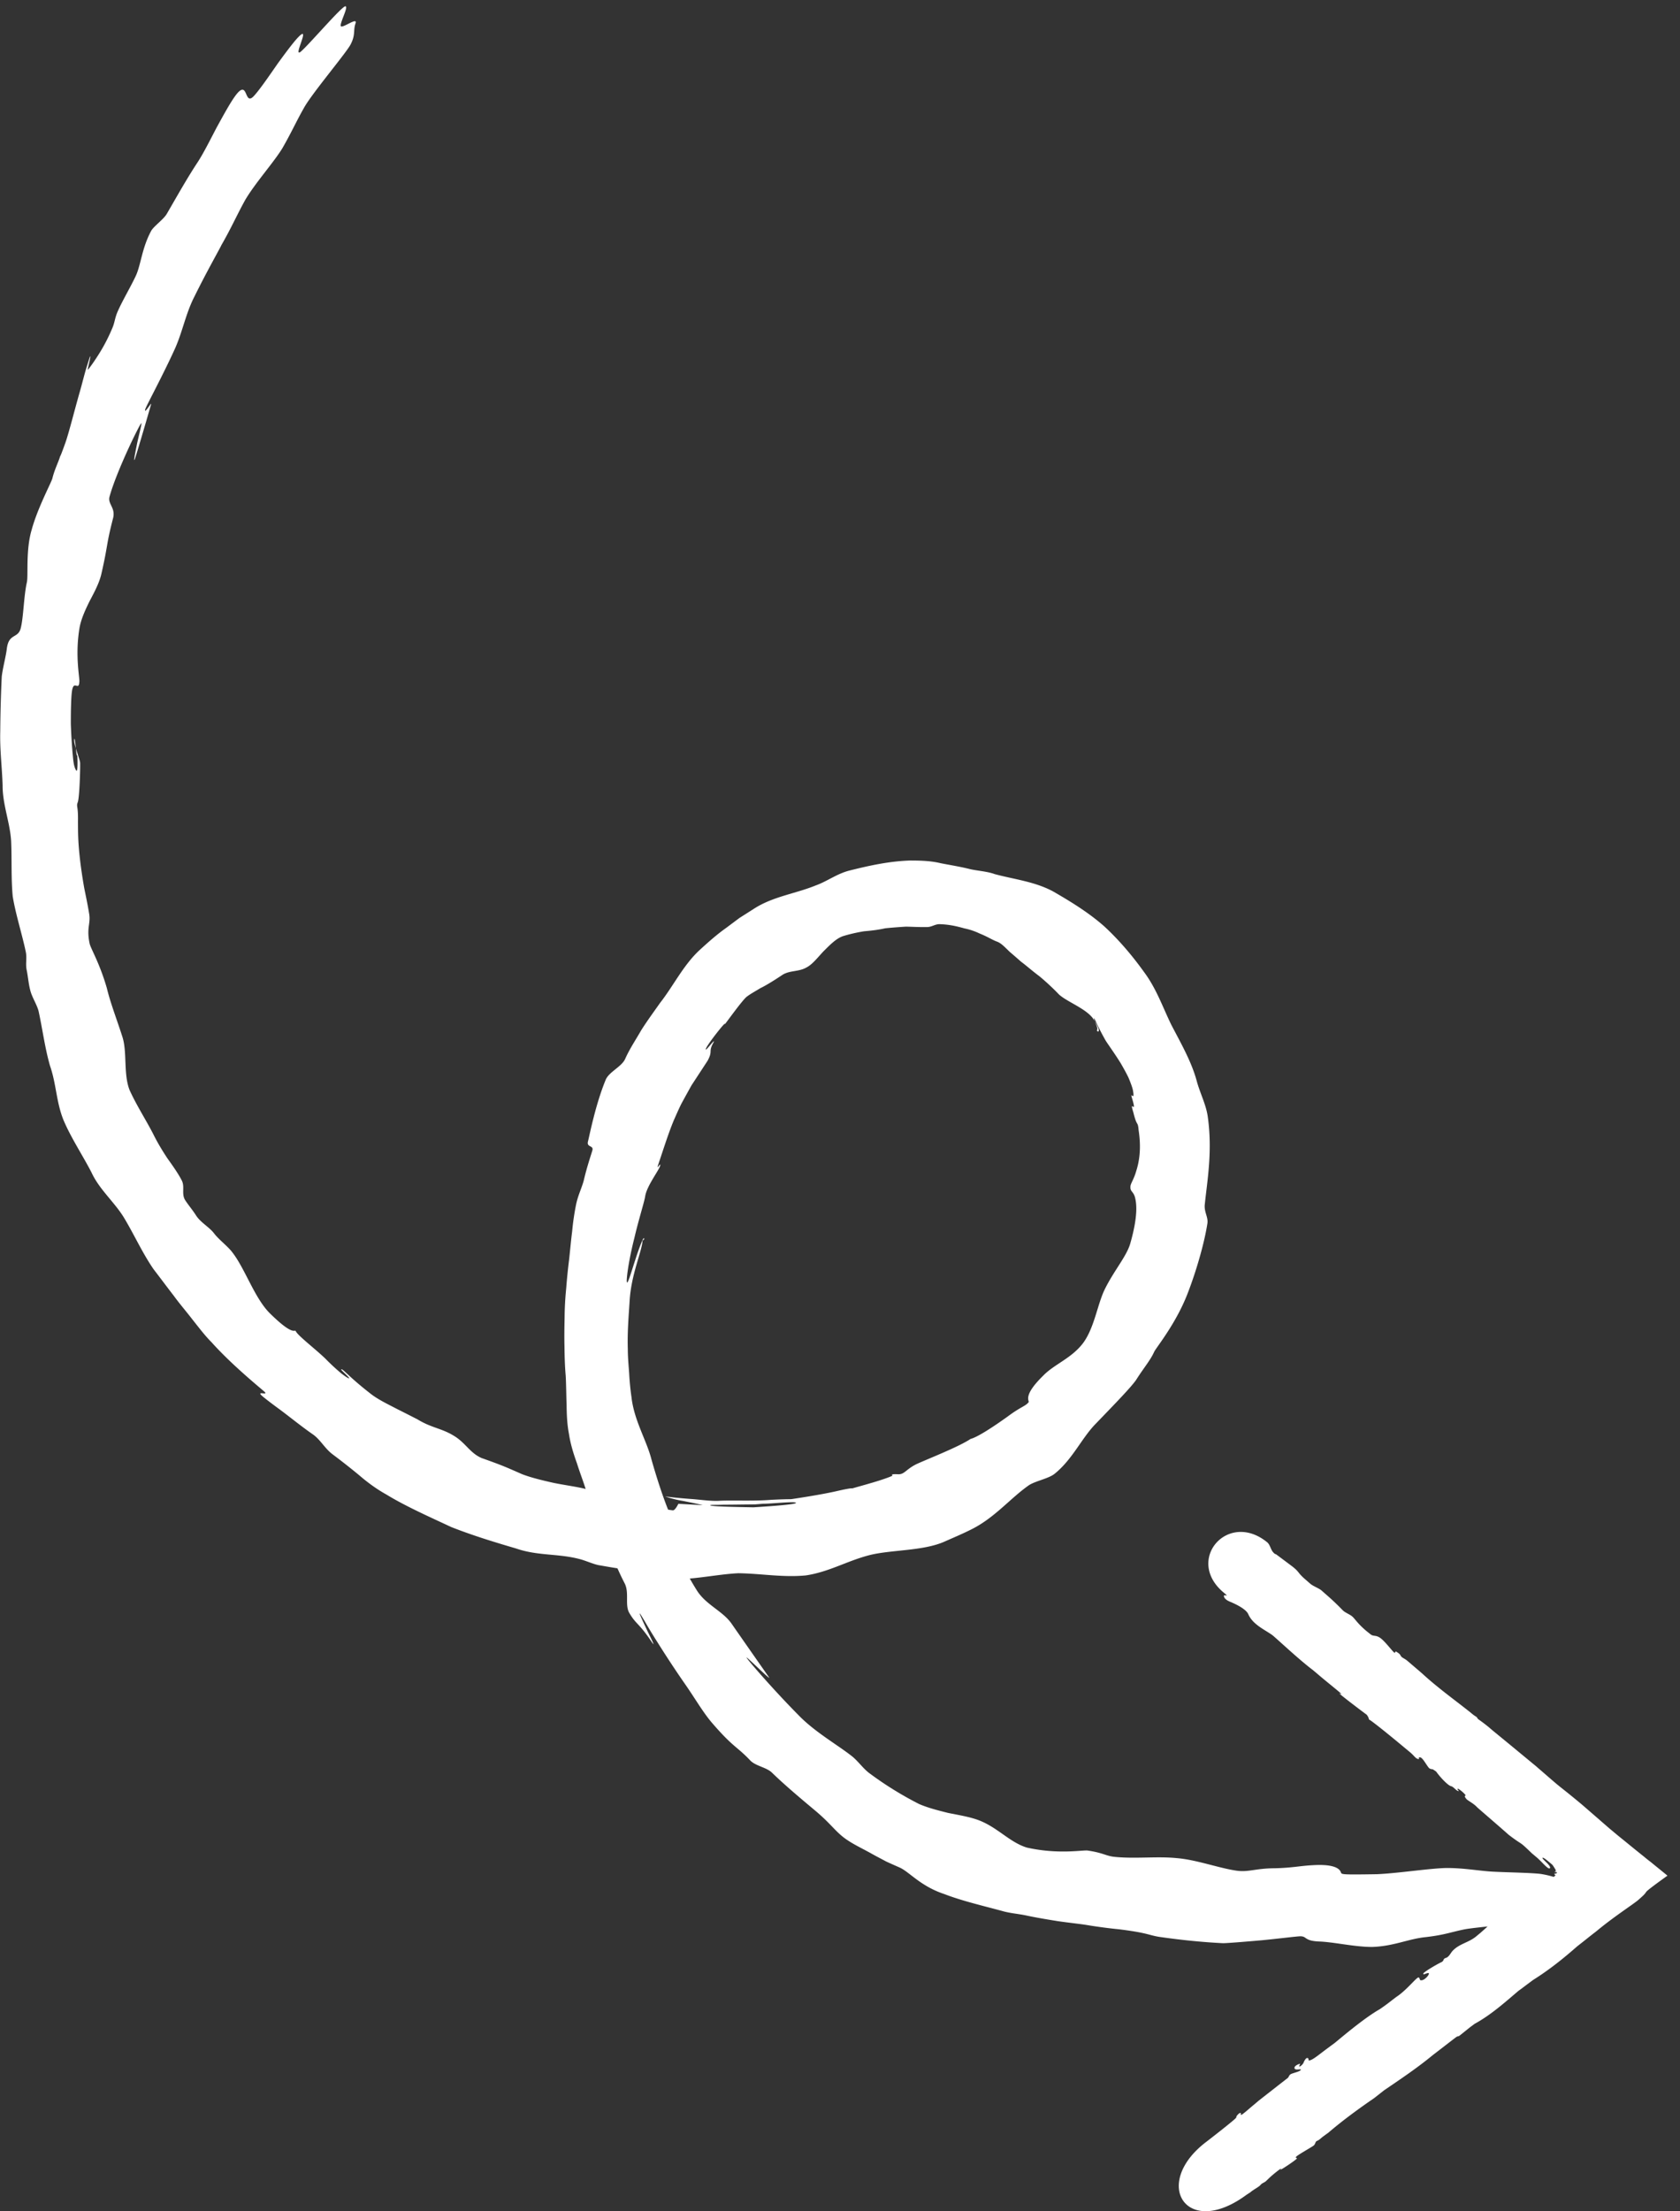 <svg xmlns="http://www.w3.org/2000/svg" width="114" height="150" fill="none"><rect width="100%" height="100%" fill="#333333" stroke="none"/><path fill="#fff" d="m91.997 126.635-.02-.001.05.001h-.03Z" style="fill:#fff;fill-opacity:1"/><path fill="#fff" d="M43.704 84.08c.038-.389-.309.475-.596 1.38-.298.904-.555 1.829-.578 1.448-.013-.38.192-1.666.516-2.93.294-1.265.688-2.487.735-2.837.113-.698.913-1.723 1.01-2.05.076-.34-.258.354-.14-.053.275-.795.67-2.078 1.069-3.04.135-.298.314-.725.522-1.14.217-.397.456-.832.683-1.238l1.093-1.67c.383-.712.01-.569.424-1.281.054-.2-.573.669-.55.51-.016-.191 1.409-1.984 1.294-1.716-.145.257 1.243-1.727 1.526-1.881.233-.176.506-.32.87-.544.394-.192.87-.483 1.529-.92.485-.301 1.093-.19 1.61-.49.403-.202.752-.665 1.16-1.098.408-.402.847-.874 1.34-1.034.463-.141.925-.242 1.397-.323.48-.041.952-.092 1.444-.203.471-.05.942-.082 1.413-.113.47.01.939.038 1.42.028.34.006.564-.22.913-.193.67.023 1.197.163 1.625.281a4.5 4.5 0 0 1 1.043.35c.546.22.833.416 1.13.532.319.106.524.34.917.718.207.174.453.389.767.665.336.246.72.594 1.242.984.423.348.983.869 1.326 1.235.56.511 1.842.956 2.329 1.655.7 1.094.193.874.255.765.104-.178-.237-.674-.204-.794.002-.11.181.434.79 1.506.166.263.594.851 1.012 1.52.193.333.387.677.54 1 .135.323.249.625.295.836.163.883-.24-.035-.051.579.366 1.227-.239-.085.082.932.25 1.035.3.545.357 1.207.204 1.324.017 2.21-.164 2.777-.16.567-.386.843-.39 1.043-.026.35.174.313.297.696.103.372.257 1.195-.31 3.174-.258.885-1.117 1.85-1.741 3.127-.49 1.021-.69 2.548-1.43 3.584-.78 1.065-1.988 1.472-2.733 2.248-1.427 1.392-.922 1.692-.995 1.81-.245.286-.515.291-1.418.964-.923.662-2.038 1.401-2.52 1.522-.81.544-2.947 1.373-3.674 1.71-.717.356-.803.694-1.223.686-.42-.018-.49.011-.402.083.04.03-.726.306-1.52.531-.785.235-1.599.429-1.58.499.019.051 1.158-.388-.59.009-.824.194-2.068.4-3.132.56-1.062.11-1.944.213-2.035.261-.384.183 2.253-.157 2.31-.006.029.101-1.424.213-2.886.305-1.47-.028-2.93-.056-2.938-.146.001-.03.37-.013.941-.032.57.001 1.33-.015 2.101-.02 1.533-.121 3.085-.241 3.137-.35.02-.029-.21-.024-.58-.001-.38-.007-.9.013-1.48.042-1.163.097-2.562.021-3.453.063-.56.04-1.229-.063-1.888-.116a34.224 34.224 0 0 1-1.817-.175c-.08-.021.546.201 1.205.303.328.067.667.133.916.188.25.055.418.098.418.098l-1.658-.092s-.22.466-.379.443c-.748-.074-2.618-.66-4.032-.967-.538-.101-1.125-.272-1.722-.443-.716-.194-1.545-.29-2.342-.455-.786-.176-1.543-.36-2.139-.592-1.19-.523-1.319-.585-2.74-1.092-.812-.356-1.08-1.041-1.91-1.527-.82-.496-1.5-.52-2.44-1.097-.227-.115-.752-.385-1.376-.697-.614-.322-1.348-.666-1.86-1.086-1.212-.943-1.74-1.533-1.87-1.596-.268-.105.284.326.46.559.087.122-.17-.023-.515-.29a14.33 14.33 0 0 1-1.09-1.011c-.669-.643-1.812-1.515-1.996-1.839-.095-.221-.068.43-1.717-1.183-1.061-1.01-1.703-3.013-2.571-4.15-.312-.436-.943-.888-1.275-1.335-.342-.436-.916-.727-1.227-1.223-.204-.324-.497-.67-.71-.994-.302-.456-.003-.93-.264-1.395-.232-.445-.582-.942-.952-1.459-.35-.527-.69-1.093-.959-1.639-.501-.98-1.133-1.942-1.613-3.001-.429-1.098-.15-2.583-.49-3.62-.378-1.178-.816-2.306-1.048-3.28-.487-1.7-1.098-2.692-1.172-3.034-.22-1.044.066-1.339-.022-1.96-.098-.623-.227-1.225-.345-1.808a35.212 35.212 0 0 1-.25-1.635c-.19-1.524-.167-2.203-.174-2.874.021-1.12-.131-.992-.015-1.31.126-.328.177-2.437.161-2.678-.015-.24-.455-1.299-.4-1.587.056-.28.147 1.253.19 1.083.033-.17.085 1.302-.07 1.01-.173-.304-.186-.715-.236-1.196a39.89 39.89 0 0 1-.114-1.922c-.003-.87.015-1.79.073-2.22.117-.857.46.01.503-.65.044-.239-.307-1.736.01-3.65.101-.598.394-1.243.706-1.867.332-.624.653-1.238.785-1.835.459-2.012.306-1.865.77-3.686.236-.776-.37-1.017-.22-1.535.473-1.72 2.045-4.921 2.156-4.98.05-.038-.122.649-.275 1.316-.133.667-.265 1.305-.183 1.167.116-.288 1.07-3.58 1.123-3.77.053-.189-.505.75-.397.343.033-.17 1.184-2.278 2.01-4.102.511-1.13.746-2.426 1.327-3.546.864-1.753 1.702-3.207 1.828-3.485.693-1.207 1.028-2 1.619-3.07.692-1.167 1.919-2.523 2.518-3.502.62-1.078.955-1.842 1.452-2.713.498-.93 2.76-3.607 3.153-4.28.383-.703.188-.977.358-1.473.18-.497-.969.421-1.004.16-.035-.26.546-1.31.316-1.324-.24-.014-2.655 2.82-3.07 3.112-.435.272.622-1.688.002-1.14-.306.264-.911 1.072-1.527 1.92-.597.86-1.214 1.758-1.592 2.17-.696.787-.379-1.127-1.209-.083-.37.473-.836 1.335-1.323 2.216-.467.89-.925 1.812-1.326 2.415-.7 1.066-1.333 2.194-2.067 3.46-.218.386-.876.834-1.063 1.16-.632 1.168-.694 2.287-1.038 3.041-.355.763-.902 1.673-1.226 2.407-.22.486-.195.766-.404 1.222a11.822 11.822 0 0 1-1.017 1.901c-.33.514-.596.849-.616.859-.04.009.25-1.036.147-.898-.01.02-.096.298-.234.736-.139.437-.28 1.035-.462 1.671-.365 1.274-.723 2.727-.977 3.452-.507 1.41-.303.704-.346.874-.077.328-.388.922-.53 1.52-.075.298-1.009 2.02-1.407 3.493-.417 1.383-.22 3.137-.329 3.575-.207.926-.225 2.346-.409 3.083-.174.746-.806.334-.947 1.392-.06.529-.275 1.305-.346 1.903a92.92 92.92 0 0 0-.102 3.73c-.034 1.269.124 2.412.16 3.673-.005 1.27.502 2.51.578 3.752.056 1.25-.008 2.51.108 3.762.206 1.245.631 2.543.888 3.768.091.442-.036.81.066 1.262.09.451.122.922.243 1.364.112.443.433.929.554 1.371.276 1.256.423 2.479.779 3.726.427 1.218.423 2.459.91 3.668.507 1.21 1.314 2.416 1.911 3.578.548 1.19 1.641 2.071 2.28 3.194.658 1.113 1.186 2.283 1.925 3.357.469.61.937 1.239 1.376 1.807.39.538.85 1.067 1.27 1.615.43.538.839 1.086 1.3 1.545 1.459 1.628 3.508 3.258 3.606 3.37.216.224-.519-.07-.244.205.059.071.551.46 1.242.964.68.503 1.507 1.18 2.297 1.724.513.38.772.935 1.325 1.346a47.35 47.35 0 0 1 1.773 1.394c.57.491 1.182.943 1.855 1.316 1.315.806 3.001 1.548 4.399 2.205 1.44.568 2.94 1.027 4.403 1.455 1.46.508 2.834.334 4.287.712.398.098.894.327 1.292.415.788.135 1.565.28 2.364.355.788.095 1.47.489 2.269.584 1.568.12 3.347-.316 4.868-.387 1.54.02 3.025.298 4.578.148 1.555-.23 2.77-.967 4.257-1.359 1.468-.391 3.676-.279 5.149-.931.666-.297 1.16-.498 1.796-.816 1.605-.789 2.64-2.099 3.928-3.005.436-.292 1.34-.454 1.745-.776 1.22-.977 1.837-2.416 2.786-3.388 1.47-1.522 2.398-2.484 2.748-2.978.536-.85.965-1.321 1.237-1.926.176-.337 1.518-1.961 2.298-4.037.557-1.45 1.104-3.33 1.31-4.676.058-.429-.246-.774-.176-1.303.16-1.567.54-3.62.186-6.008-.135-.803-.511-1.51-.736-2.334-.354-1.327-1.12-2.642-1.736-3.834-.587-1.212-1.004-2.43-1.823-3.536-.799-1.115-1.708-2.193-2.73-3.133-1.043-.92-2.269-1.674-3.476-2.367-1.247-.664-2.634-.81-3.948-1.166-.487-.18-1.156-.222-1.644-.331-.687-.174-1.355-.276-2.032-.41-.677-.163-1.357-.176-2.047-.179-1.441.042-2.838.356-4.134.681-.844.214-1.525.74-2.28 1.007-1.371.563-2.935.753-4.221 1.599l-.962.611-.913.683c-.619.438-1.189.947-1.749 1.457-1.13 1.028-1.807 2.456-2.72 3.618-.431.612-.873 1.214-1.275 1.846-.373.653-.795 1.275-1.098 1.96-.25.545-1.117.878-1.328 1.434-.682 1.657-1.081 3.72-1.19 4.148-.118.428.385.258.299.606-.097.338-.361 1.083-.59 2.06-.13.487-.379.982-.51 1.58a17.231 17.231 0 0 0-.276 1.875c-.082.628-.134 1.257-.207 1.916a40.348 40.348 0 0 0-.197 1.947 21.487 21.487 0 0 0-.108 1.968c-.013.65-.025 1.31-.008 1.97.007.66.025 1.32.082 1.972.038.65.035 1.321.062 1.982.007.67.035 1.33.162 1.983.098.662.305 1.336.542 1.99.207.665.465 1.31.653 1.944.122.402.416.718.559 1.101.662 1.963 1.28 3.655 2.032 5.11.308.626.003 1.43.293 1.966.474.819.657.682 1.532 1.989.272.406.032-.089-.257-.675-.279-.595-.606-1.282-.546-1.25.02 0 .155.233.368.587.204.354.494.839.825 1.356a71.508 71.508 0 0 0 1.905 2.887c.642.922 1.184 1.863 1.78 2.564 1.478 1.719 1.7 1.603 2.622 2.581.373.377 1.081.451 1.464.818.933.909 2.193 1.953 2.863 2.516 1.092.901 1.402 1.437 2.083 1.94.562.411 1.226.704 1.86 1.066.316.176.643.342.95.508.317.146.625.282.912.408.655.293 1.416 1.267 3.026 1.798 1.192.463 2.695.812 3.92 1.146.546.16 1.106.191 1.663.312.558.12 1.336.255 2.124.38.787.116 1.576.191 2.144.292.648.102 1.337.195 1.986.258 1.926.237 1.993.388 2.72.512.729.104 2.385.336 4.343.433.23.005 1.442-.092 2.654-.199 1.213-.116 2.406-.274 2.626-.269.44.008.234.304 1.233.353.99.029 2.454.377 3.634.37 1.481-.052 2.441-.553 3.653-.67 1.294-.155 1.637-.329 2.631-.53.974-.171 3.988-.383 4.653-.62.645-.248 2.633-.65 3.008-.893.354-.233-.342-.427-.218-.644.114-.208-.393-.388-.509-.57-.117-.182.078-.459-.279-.596a6.475 6.475 0 0 0-1.502-.428c-.659-.083-2.198-.103-3.148-.151-.959-.038-2.025-.259-3.285-.253-1.161.028-3.258.358-4.69.42-2.25.037-2.35.015-2.428-.076-.04-.061-.048-.641-1.88-.537-.911.043-1.414.183-2.625.21-1.32.005-1.786.286-2.624.16-1.226-.184-2.706-.742-4.044-.848-1.328-.135-2.882.065-4.269-.092-.549-.07-.735-.274-1.782-.424-.39-.028-2.016.271-4.107-.199-1.183-.363-1.994-1.388-3.315-1.874-.616-.222-1.334-.335-2.04-.479-.688-.173-1.375-.346-1.97-.608a23.472 23.472 0 0 1-3.291-2.033c-.464-.329-.716-.734-1.178-1.143-.956-.779-2.569-1.67-3.706-2.852-1.63-1.641-3.41-3.696-3.507-3.878-.195-.274 1.592 1.501 1.525 1.34-.04-.061-1.49-2.129-2.56-3.67-.604-.862-1.756-1.274-2.367-2.276-.68-1.083-1.44-2.588-1.855-3.436-.343-.857.827.186.752-.086.039.081-.318-.636-.737-1.694-.44-1.059-.874-2.407-1.23-3.664-.326-1.277-1.18-2.633-1.35-4.217-.08-.542-.129-1.093-.158-1.633-.04-.541-.09-1.082-.09-1.612-.037-1.181.065-2.31.123-3.259.105-1.808.824-3.325.879-4.103l.101-.069Z" style="fill:#fff;fill-opacity:1"/><path fill="#fff" d="M96.208 119.314c.189.054-.038-.14.162-.107.2.024.506.7.655.763.159.063.14.023.21.054.068.042.147.093.226.155.263.375.783.925.992.979.209.054.304.276.513.34.07-.019-.117-.123-.047-.161.07-.029.622.452.521.47-.1.018-.002.14.047.201.077.121.484.299.748.584.099.092.207.184.325.287.482.419 1.043.9 1.623 1.411l.197.174c1.065.81.604.321 1.566 1.25l.305.256c.394.327.823.896.926.748.093-.158-.548-.611-.507-.69.042-.079.396.238.632.432.059.051.108.132.166.223.048.081.146.223.086.232-.042.079-.113.128-.083.108.061-.028.061-.048.132-.077.08-.018-.071.059-.071.059.22.004.11.002.099.052h.01c-.071.058-.211.036-.171.066.019.041.117.113.078.102h-.01l-.082.068a2.146 2.146 0 0 1-.162.137c-.102.088-.203.156-.283.135-.173.146-.358.413-.481.571-.123.147-.263.145-.432.071-.168-.073-.545.29-.477.361.069.072.185-.226.263-.135.068.102-1.346.825-1.329 1.005.016.17.132-.148.24-.015.108.122-.77.485-.838.394-.078-.102.404-.183.336-.314-.057-.131-.769.475-1.218.917-.03.029-.041.059-.021.079.01.021-.001.05-.022.08-.112.128-.315.304-.57.529-.091.078-.203.166-.305.254-.538.43-1.099.469-1.578.96-.143.148-.249.426-.47.491-.221.066-.084.189-.316.294-.232.106-1.213.667-1.215.777-.002.11.252-.075.361-.043.11.042-.208.436-.44.482-.23.045-.106-.142-.236-.185-.129-.042-.796.855-1.515 1.321l-.295.225-.304.234-.213.156-.305.214c-1.132.638-2.881 2.155-3.074 2.302-.193.146-.244.175-.355.263-.578.419-1.006.791-1.257.886-.252.095-.079-.082-.208-.134-.129-.053-.265.265-.286.324-.021.06-.185.247-.265.245-.08-.001.073-.178.023-.179-.05-.001-.412.132-.365.303.036.171.47.009.428.108-.053.109-.454.191-.636.268-.181.076-.153.187-.255.285-.122.088-1.99 1.552-1.99 1.552l-.275.235c-.305.244-.844.744-.904.713-.05-.031.043-.129-.047-.131-.09-.002-.224.176-.254.215-.021.04.01.01-.032.109-.042.1-1.85 1.505-1.992 1.612-3.785 2.838-1.397 6.645 2.701 3.613.081-.048.173-.117.244-.155.203-.187.587-.369.7-.507.112-.138.252-.155.374-.263l.235-.225c.234-.226.782-.656.802-.635.02.02-.101.068-.041.079.05.011 1.063-.67 1.094-.749.032-.08-.12-.012-.047-.121.082-.109 1.012-.631 1.174-.748.162-.117.105-.278.256-.335.152-.057.274-.205.457-.331.091-.068.183-.137.284-.205 1.007-.861 2.062-1.63 3.126-2.36l.67-.527c1.115-.759 2.22-1.498 3.256-2.348.121-.098.243-.186.365-.283.589-.449 1.28-.996 1.33-1.015.06-.029.08-.009.15-.047.031-.02.417-.332.722-.577.102-.078.213-.155.325-.243 1.101-.599 2.048-1.451 2.983-2.244l.203-.146.386-.292.395-.293c1.084-.679 2.049-1.451 2.995-2.283l.335-.263c.274-.215.538-.43.792-.625.102-.078.203-.156.295-.235 1.128-.928 2.444-1.773 2.729-2.028.265-.235.427-.372.53-.54.062-.099.722-.586 1.442-1.102-.394-.328-.808-.656-1.142-.932a7.524 7.524 0 0 1-.414-.328c-.453-.359-1.025-.83-1.684-1.363-.217-.174-.443-.368-.68-.563l-1.849-1.606a64.638 64.638 0 0 0-1.537-1.249l-.226-.185c-.423-.358-.827-.716-1.21-1.043a9.549 9.549 0 0 0-.374-.317c-.906-.748-1.822-1.506-2.738-2.253l-.275-.236a12.054 12.054 0 0 0-.69-.523c-.079-.052-.088-.132-.147-.173-.059-.041-.109-.062-.276-.195-.08-.062-.167-.143-.266-.215-1.015-.8-2.15-1.622-3.113-2.511l-.187-.163c-.314-.266-.61-.522-.865-.737-.109-.092-.248-.155-.346-.227-.148-.132-.047-.161-.324-.336-.168-.113-.1-.002-.16.037-.061.039-.568-.671-.922-.958-.355-.287-.518-.12-.735-.304l-.256-.205c-.541-.45-.736-.754-.922-.948-.186-.193-.534-.29-.71-.483a17.515 17.515 0 0 0-1.16-1.093l-.265-.235c-.177-.153-.595-.301-.772-.465l-.305-.266c-.62-.532-.37-.507-1.04-1l-.947-.708c-.08-.052-.09-.002-.227-.165-.147-.152-.2-.494-.388-.657-2.678-2.202-5.634 1.212-2.936 3.424.384.318.038.101-.003.18-.021.05-.005.24.382.408.407.167 1.08.49 1.254.834.24.564.763.885 1.297 1.215.109.072.119.072.316.206.198.134 1.809 1.665 2.785 2.394l.315.266c.521.45 1.556 1.27 1.604 1.341.04.071-.118-.062-.11-.012.01.05 1.232.984 1.843 1.435.127.173.136.253.154.333-.019-.07.8.576 1.626 1.252.414.338.827.686 1.152.952.315.266.353.407.542.461l-.01-.001Z"/></svg>

